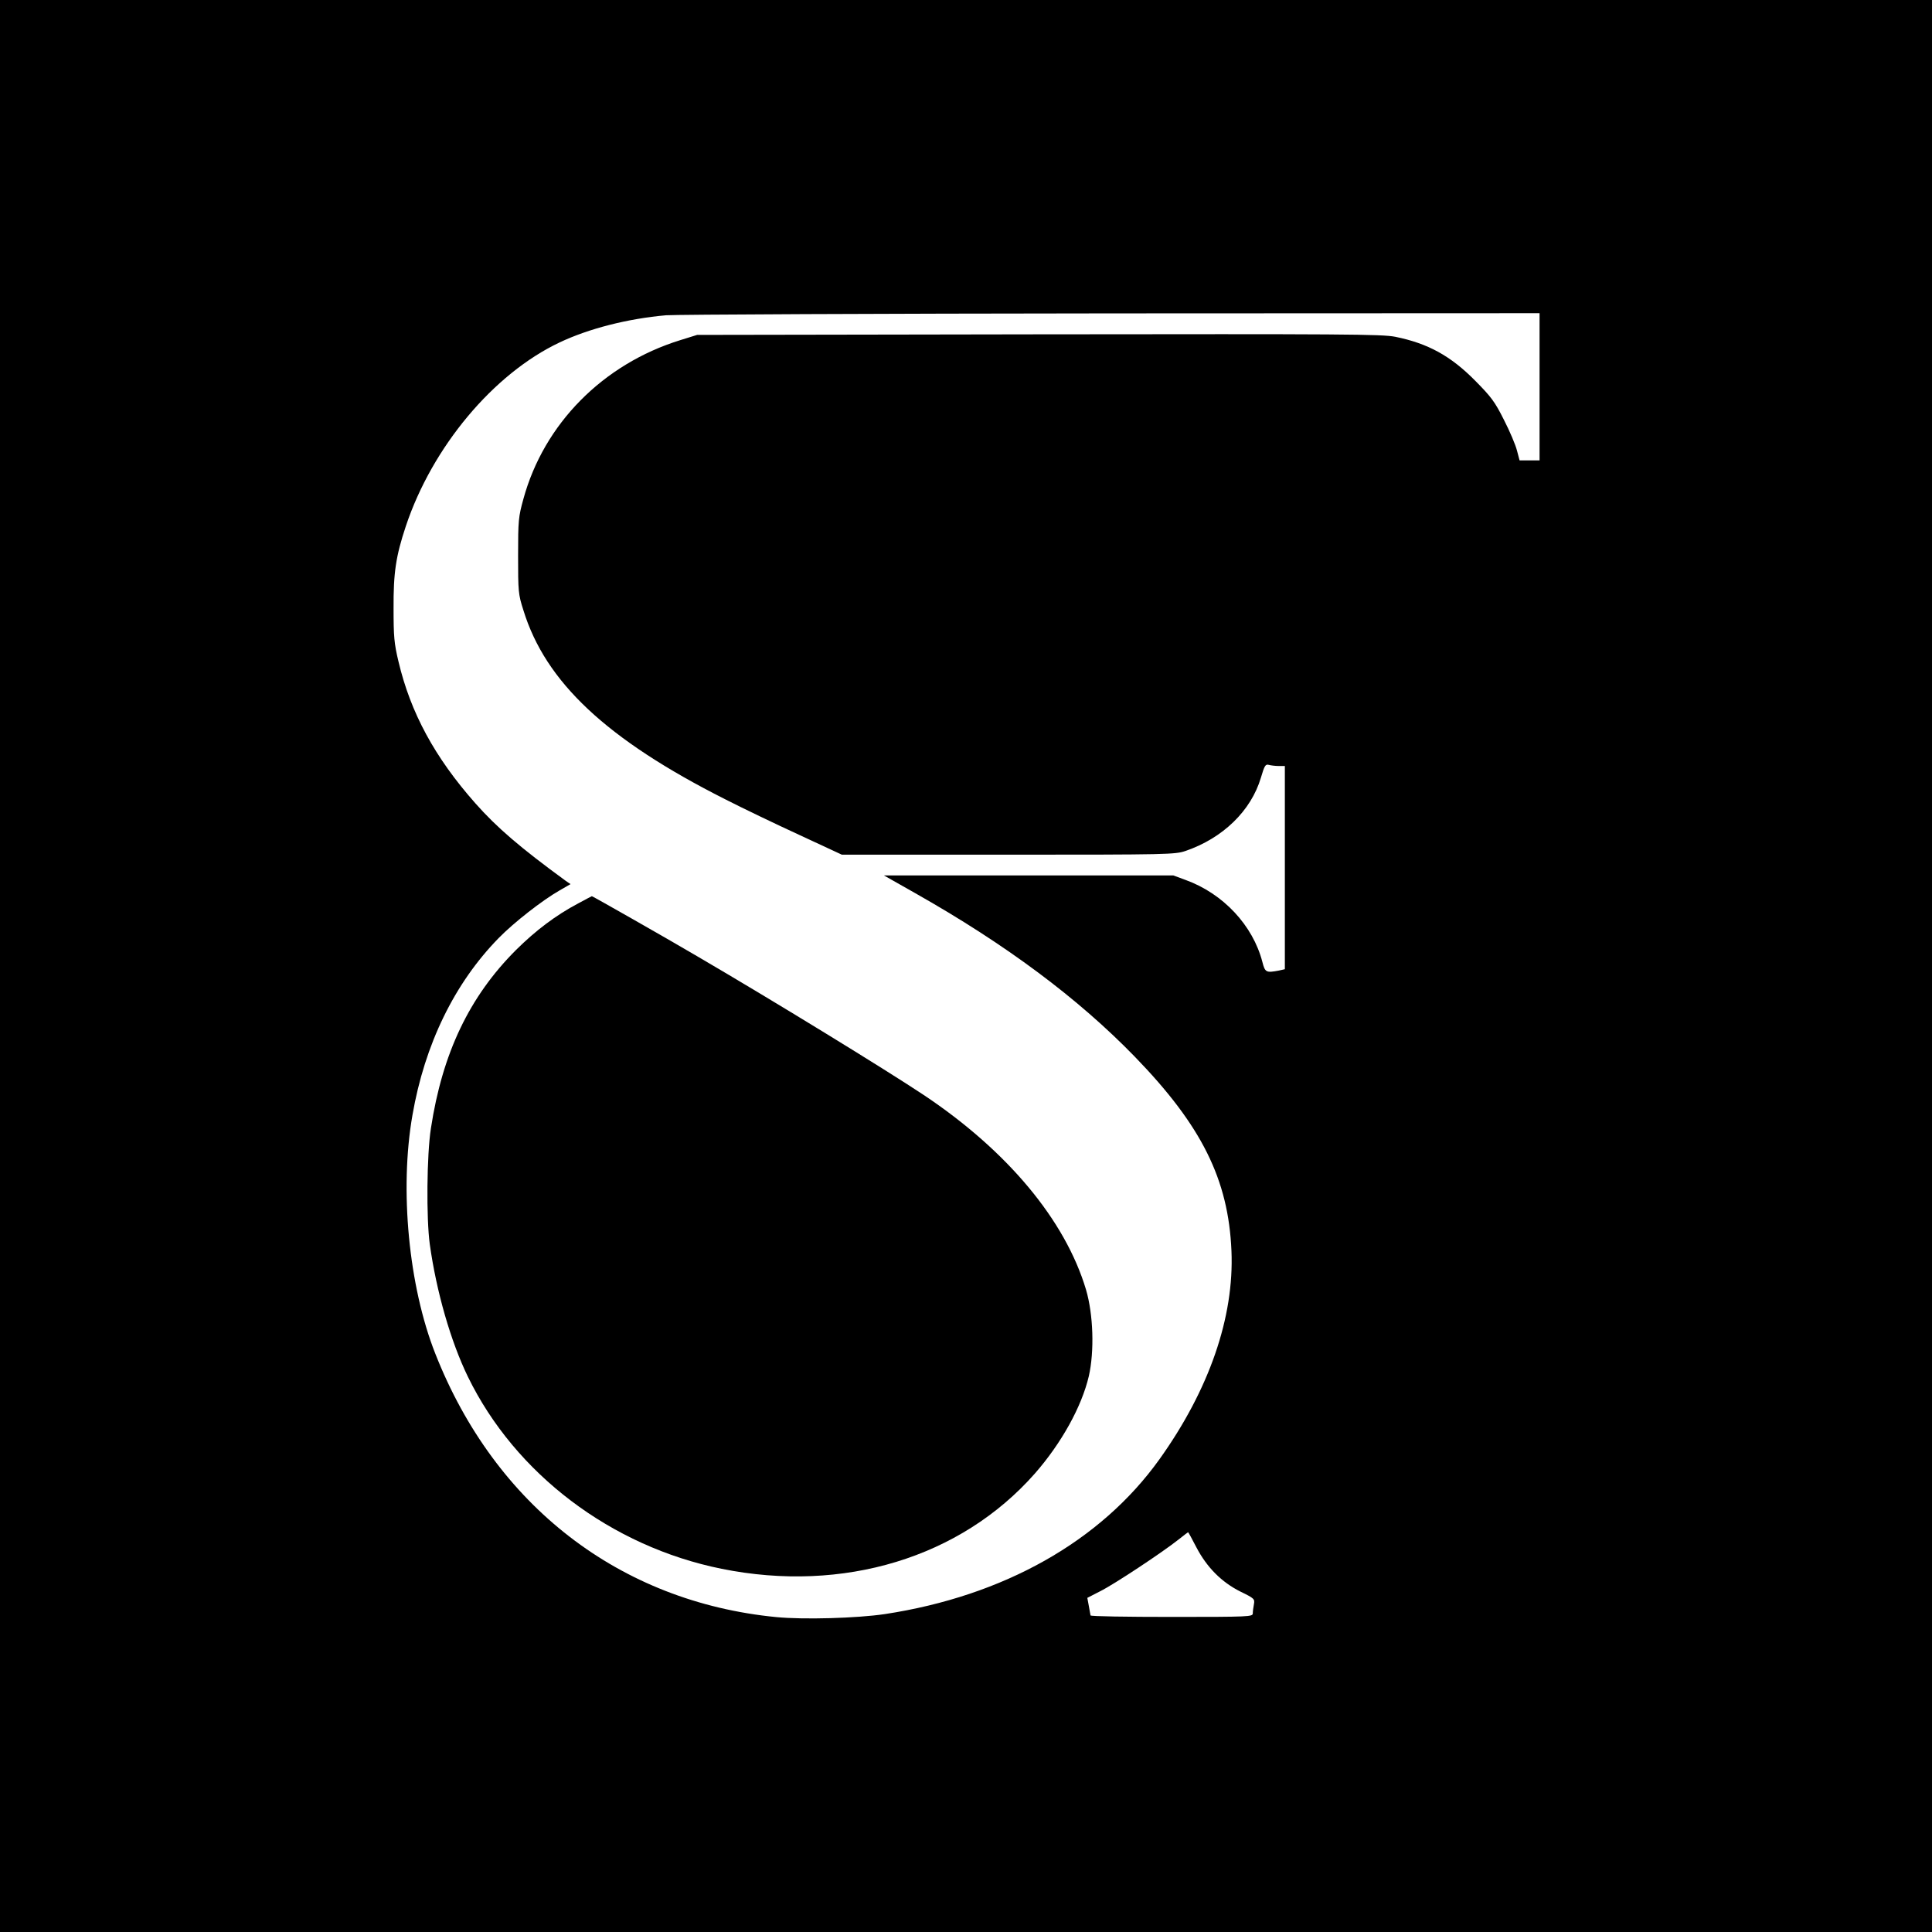 <?xml version="1.0" standalone="no"?>
<!DOCTYPE svg PUBLIC "-//W3C//DTD SVG 20010904//EN"
 "http://www.w3.org/TR/2001/REC-SVG-20010904/DTD/svg10.dtd">
<svg version="1.0" xmlns="http://www.w3.org/2000/svg"
 width="1024pt" height="1024pt" viewBox="0 0 1024 1024"
 preserveAspectRatio="xMidYMid meet">
<g transform="translate(0,1024) scale(0.1,-0.1)"
fill="#000000" stroke="none">
<path d="M0 5120 l0 -5120 5120 0 5120 0 0 5120 0 5120 -5120 0 -5120 0 0
-5120z m8160 3070 l0 -390 -53 0 -53 0 -14 53 c-7 28 -38 102 -69 162 -48 96
-68 122 -151 206 -131 133 -252 199 -425 234 -72 14 -262 15 -1890 13 l-1810
-3 -90 -28 c-409 -127 -722 -443 -831 -842 -26 -94 -28 -113 -28 -300 0 -190
1 -205 28 -289 117 -381 441 -685 1069 -1002 92 -47 269 -132 393 -189 l226
-105 882 0 c850 0 885 1 940 20 198 68 347 213 399 388 19 64 24 73 42 68 11
-3 35 -6 53 -6 l32 0 0 -539 0 -538 -31 -7 c-68 -13 -74 -10 -88 45 -50 194
-208 363 -407 435 l-65 24 -767 0 -767 0 166 -94 c481 -272 863 -557 1164
-867 354 -365 496 -650 512 -1029 15 -351 -118 -736 -382 -1105 -311 -434
-825 -724 -1455 -820 -149 -22 -430 -30 -575 -16 -831 81 -1491 591 -1808
1397 -141 357 -190 869 -121 1263 65 376 223 700 457 939 80 82 231 200 322
252 l59 34 -25 17 c-241 176 -365 282 -480 412 -215 243 -343 480 -407 751
-23 96 -26 133 -26 281 -1 189 12 277 65 436 140 420 464 808 815 974 154 73
360 126 564 144 52 4 1115 9 2363 10 l2267 1 0 -390z m-1819 -6151 c56 -107
134 -185 234 -235 74 -36 76 -39 71 -67 -3 -16 -6 -38 -6 -48 0 -18 -16 -19
-430 -19 -236 0 -430 3 -430 8 -1 4 -5 26 -9 50 l-8 43 68 35 c73 36 328 205
414 273 28 22 51 40 52 40 1 1 21 -35 44 -80z"/>
<path d="M3065 5452 c-119 -63 -225 -143 -330 -247 -247 -247 -390 -546 -451
-945 -22 -139 -25 -478 -6 -615 35 -251 111 -515 202 -702 251 -515 760 -900
1345 -1018 645 -130 1267 59 1660 505 141 161 248 354 286 516 30 132 24 327
-15 459 -110 368 -417 736 -861 1032 -208 138 -788 494 -1202 736 -170 100
-552 317 -556 317 -1 0 -33 -17 -72 -38z"/>
</g>
</svg>
